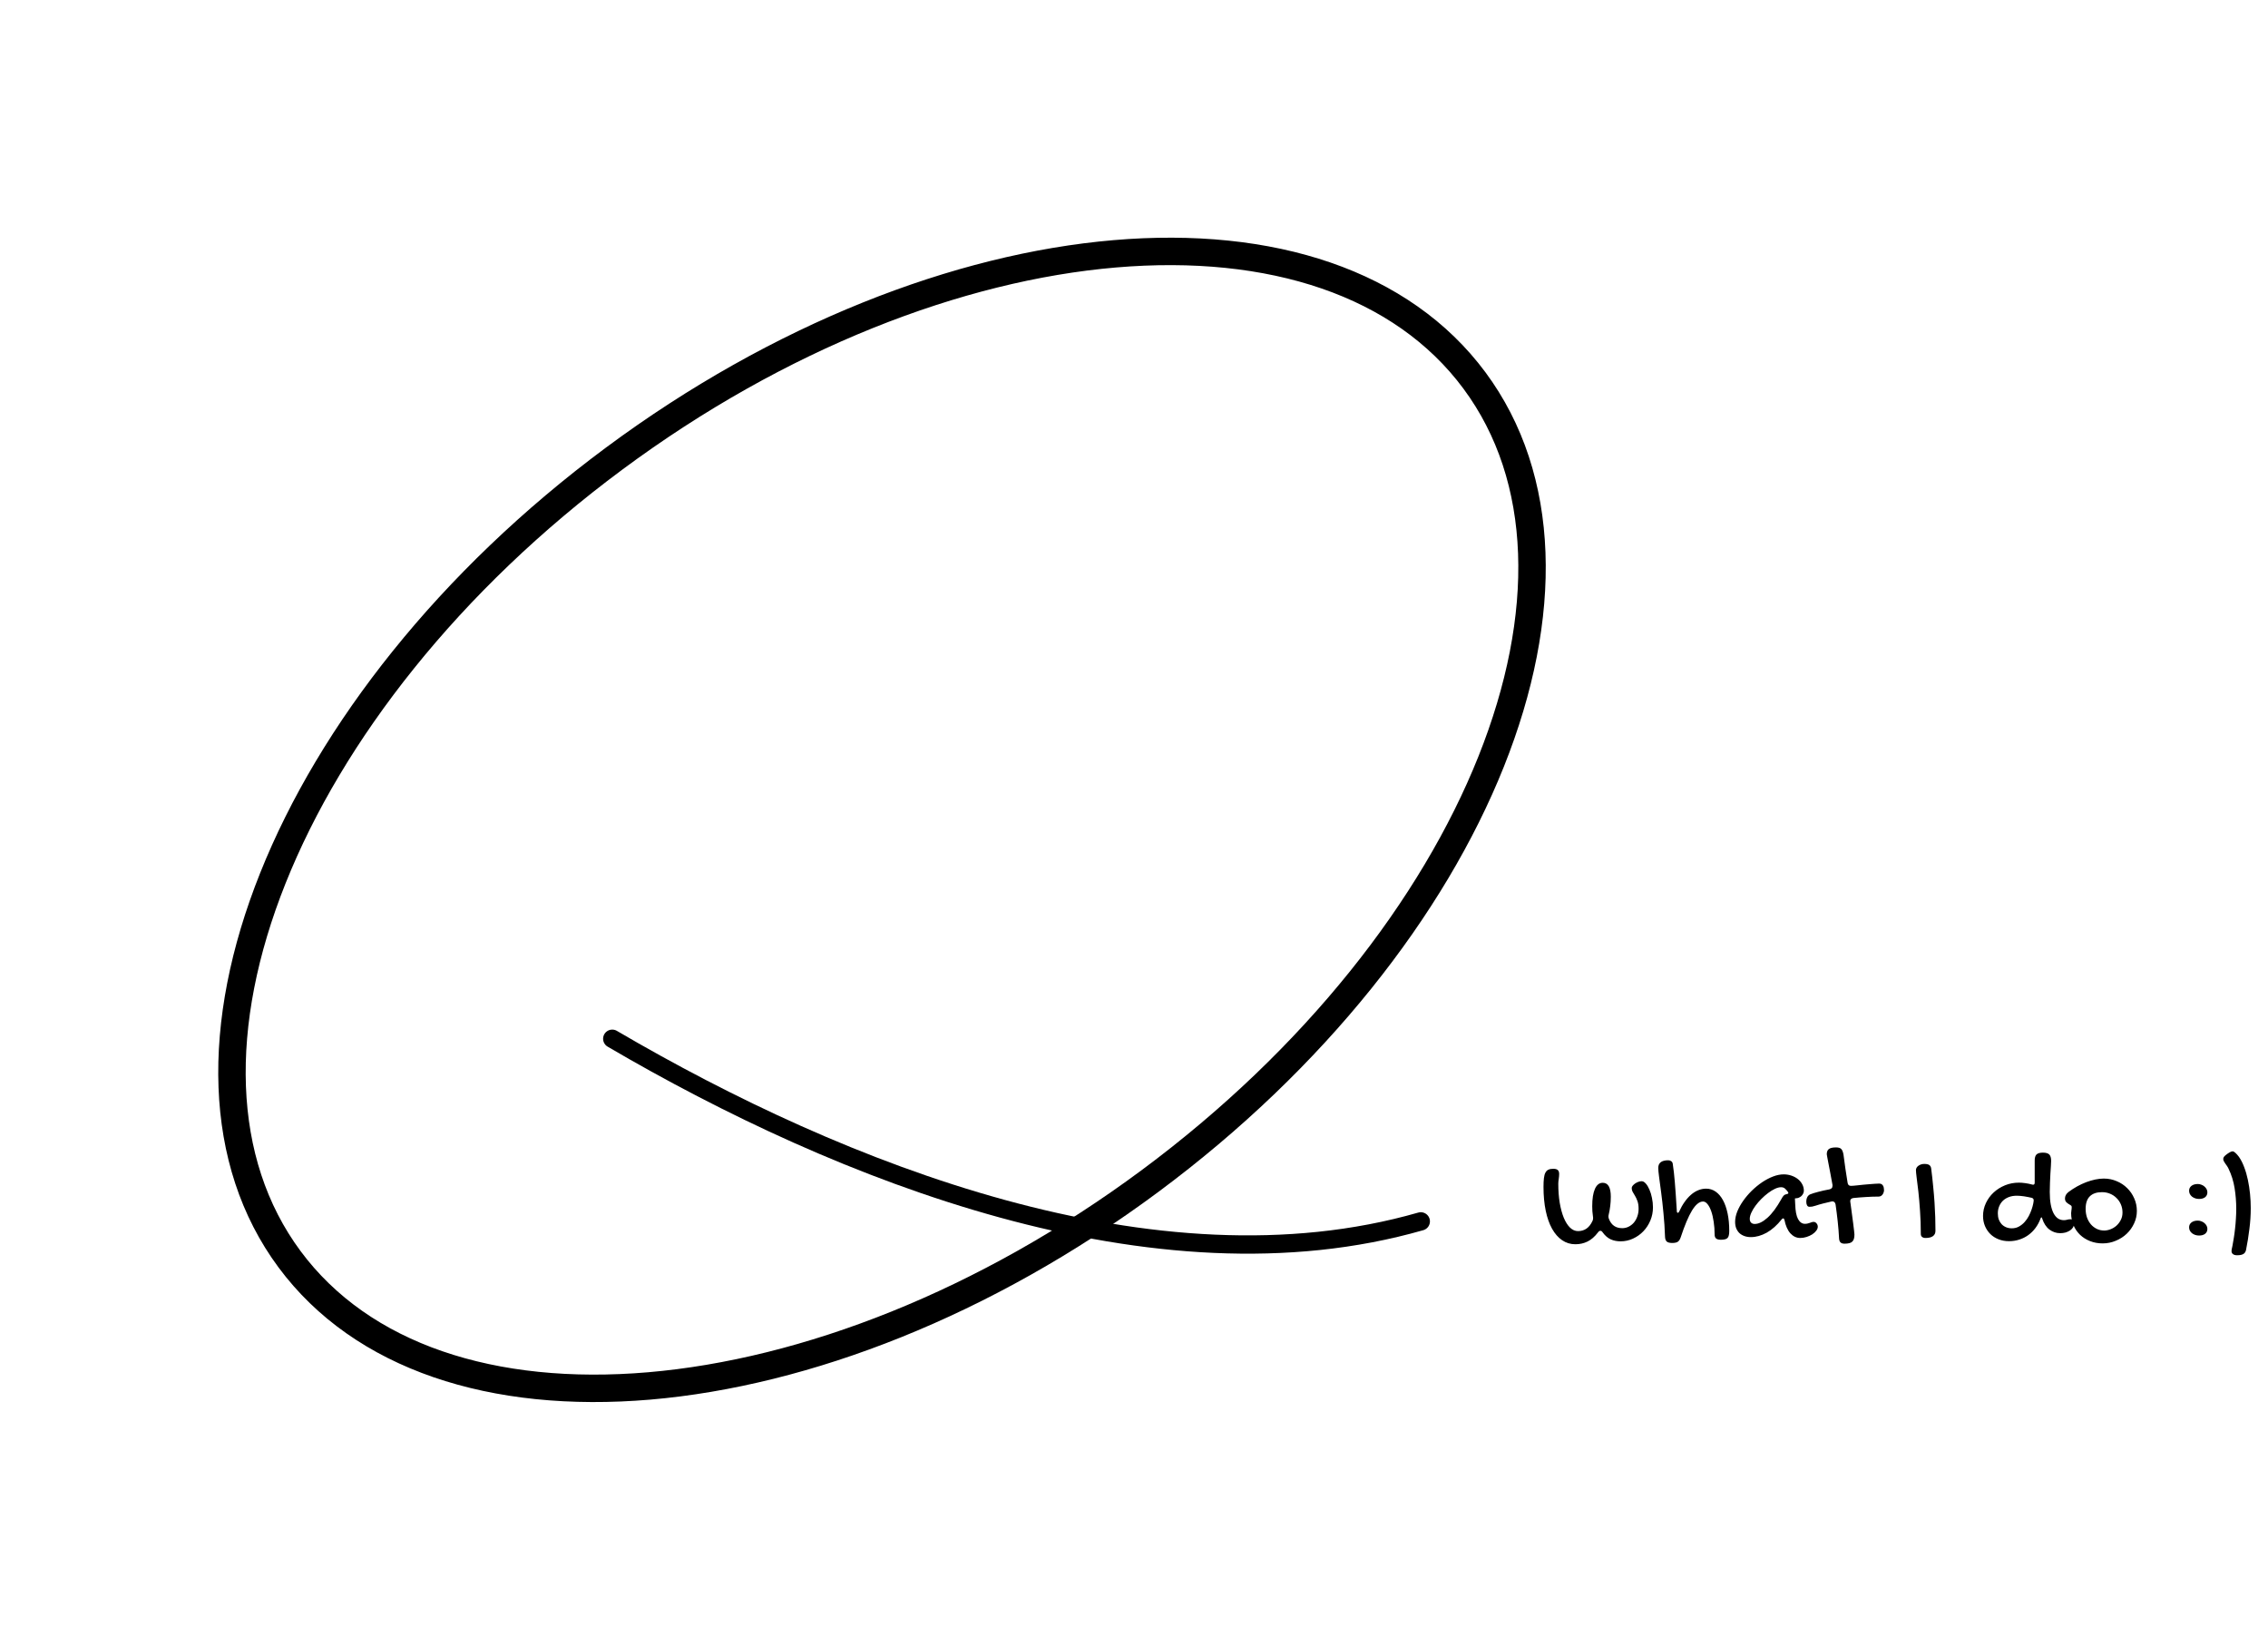 <svg width="248" height="180" viewBox="0 0 248 180" fill="none" xmlns="http://www.w3.org/2000/svg">
<path d="M125.728 129.126C107.693 142.497 88.077 150.048 70.994 151.509C53.883 152.971 39.569 148.324 31.66 137.658C23.752 126.991 23.465 111.944 29.838 95.996C36.199 80.075 49.125 63.5 67.161 50.129C85.196 36.757 104.812 29.206 121.895 27.746C139.006 26.283 153.32 30.93 161.229 41.597C169.137 52.264 169.424 67.31 163.051 83.258C156.69 99.18 143.764 115.754 125.728 129.126Z" stroke="black" stroke-width="3"/>
<path d="M174.106 131.864C174.106 131.041 174.205 130.408 174.403 129.965C174.601 129.523 174.885 129.301 175.254 129.301C175.843 129.301 176.137 129.809 176.137 130.825C176.137 131.184 176.116 131.523 176.075 131.84C176.038 132.158 175.984 132.465 175.911 132.762C175.9 132.804 175.892 132.843 175.887 132.88C175.882 132.916 175.879 132.95 175.879 132.981C175.879 133.09 175.9 133.187 175.942 133.27C176.202 133.932 176.684 134.262 177.387 134.262C177.637 134.262 177.872 134.208 178.09 134.098C178.309 133.989 178.499 133.84 178.661 133.653C178.822 133.46 178.947 133.236 179.036 132.981C179.129 132.726 179.176 132.45 179.176 132.153C179.176 131.82 179.137 131.544 179.059 131.325C178.981 131.101 178.895 130.911 178.801 130.755C178.708 130.593 178.622 130.447 178.543 130.317C178.465 130.182 178.426 130.031 178.426 129.864C178.426 129.786 178.46 129.705 178.528 129.622C178.601 129.533 178.689 129.452 178.793 129.38C178.903 129.307 179.02 129.247 179.145 129.2C179.275 129.153 179.398 129.13 179.512 129.13C179.663 129.13 179.812 129.213 179.958 129.38C180.109 129.546 180.241 129.765 180.356 130.036C180.476 130.301 180.569 130.606 180.637 130.95C180.71 131.294 180.747 131.64 180.747 131.989C180.747 132.494 180.653 132.971 180.465 133.419C180.278 133.866 180.023 134.26 179.7 134.598C179.377 134.937 178.999 135.205 178.567 135.403C178.14 135.601 177.687 135.7 177.208 135.7C176.801 135.7 176.439 135.627 176.122 135.481C175.809 135.34 175.52 135.09 175.254 134.731C175.213 134.663 175.171 134.616 175.129 134.59C175.088 134.564 175.046 134.551 175.004 134.551C174.952 134.551 174.905 134.564 174.864 134.59C174.822 134.616 174.778 134.663 174.731 134.731C174.377 135.195 173.997 135.525 173.59 135.723C173.189 135.921 172.747 136.02 172.262 136.02C171.726 136.02 171.241 135.872 170.809 135.575C170.382 135.283 170.017 134.866 169.715 134.325C169.413 133.783 169.181 133.127 169.02 132.356C168.859 131.58 168.778 130.713 168.778 129.755C168.778 129.364 168.793 129.041 168.825 128.786C168.856 128.525 168.913 128.322 168.997 128.176C169.08 128.025 169.189 127.921 169.325 127.864C169.46 127.801 169.635 127.77 169.848 127.77C170.072 127.77 170.234 127.814 170.333 127.903C170.437 127.986 170.489 128.132 170.489 128.34C170.489 128.502 170.473 128.684 170.442 128.887C170.411 129.085 170.395 129.257 170.395 129.403C170.395 130.158 170.447 130.853 170.551 131.489C170.661 132.124 170.809 132.671 170.997 133.13C171.189 133.588 171.416 133.945 171.676 134.2C171.942 134.455 172.234 134.583 172.551 134.583C173.26 134.583 173.783 134.221 174.122 133.497C174.153 133.439 174.174 133.387 174.184 133.34C174.194 133.288 174.2 133.234 174.2 133.176C174.2 133.145 174.2 133.114 174.2 133.083C174.2 133.046 174.194 133.007 174.184 132.965C174.158 132.768 174.137 132.58 174.122 132.403C174.111 132.221 174.106 132.041 174.106 131.864ZM181.325 127.684C181.325 127.122 181.689 126.84 182.418 126.84C182.543 126.84 182.653 126.874 182.747 126.942C182.84 127.01 182.895 127.103 182.911 127.223C182.958 127.541 182.999 127.856 183.036 128.169C183.072 128.481 183.106 128.833 183.137 129.223C183.174 129.609 183.208 130.057 183.239 130.567C183.275 131.072 183.314 131.676 183.356 132.38C183.356 132.452 183.366 132.505 183.387 132.536C183.413 132.567 183.442 132.583 183.473 132.583C183.52 132.583 183.567 132.536 183.614 132.442C183.791 132.051 183.989 131.702 184.208 131.395C184.426 131.083 184.661 130.82 184.911 130.606C185.161 130.387 185.424 130.223 185.7 130.114C185.981 129.999 186.267 129.942 186.559 129.942C186.944 129.942 187.293 130.051 187.606 130.27C187.918 130.489 188.184 130.799 188.403 131.2C188.622 131.601 188.791 132.088 188.911 132.661C189.03 133.228 189.09 133.864 189.09 134.567C189.09 134.76 189.075 134.919 189.043 135.044C189.017 135.163 188.971 135.26 188.903 135.333C188.835 135.406 188.741 135.455 188.622 135.481C188.502 135.512 188.353 135.528 188.176 135.528C187.931 135.528 187.754 135.481 187.645 135.387C187.541 135.294 187.489 135.148 187.489 134.95C187.489 134.46 187.455 133.999 187.387 133.567C187.325 133.13 187.236 132.747 187.122 132.419C187.007 132.09 186.872 131.83 186.715 131.637C186.564 131.445 186.4 131.348 186.223 131.348C185.822 131.348 185.421 131.674 185.02 132.325C184.624 132.976 184.21 133.958 183.778 135.27C183.736 135.39 183.689 135.489 183.637 135.567C183.585 135.645 183.523 135.708 183.45 135.755C183.382 135.801 183.299 135.833 183.2 135.848C183.101 135.869 182.984 135.88 182.848 135.88C182.572 135.88 182.374 135.827 182.254 135.723C182.14 135.619 182.077 135.447 182.067 135.208C182.036 134.301 181.978 133.437 181.895 132.614C181.817 131.786 181.734 131.038 181.645 130.372C181.562 129.7 181.486 129.132 181.418 128.669C181.356 128.2 181.325 127.872 181.325 127.684ZM195.043 128.38C195.33 128.38 195.606 128.424 195.872 128.512C196.137 128.601 196.372 128.723 196.575 128.88C196.778 129.036 196.939 129.223 197.059 129.442C197.184 129.661 197.247 129.903 197.247 130.169C197.247 130.278 197.221 130.385 197.168 130.489C197.122 130.588 197.056 130.676 196.973 130.755C196.89 130.827 196.793 130.887 196.684 130.934C196.58 130.976 196.471 130.997 196.356 130.997C196.346 130.997 196.335 130.999 196.325 131.005C196.319 131.005 196.312 131.005 196.301 131.005C196.291 131.01 196.28 131.012 196.27 131.012L196.301 131.637C196.322 132.382 196.426 132.926 196.614 133.27C196.806 133.614 197.056 133.786 197.364 133.786C197.473 133.786 197.569 133.775 197.653 133.755C197.741 133.734 197.822 133.71 197.895 133.684C197.973 133.653 198.046 133.627 198.114 133.606C198.181 133.585 198.249 133.575 198.317 133.575C198.437 133.575 198.541 133.627 198.629 133.731C198.723 133.835 198.77 133.96 198.77 134.106C198.77 134.252 198.713 134.398 198.598 134.544C198.489 134.689 198.343 134.822 198.161 134.942C197.978 135.057 197.773 135.15 197.543 135.223C197.314 135.296 197.083 135.333 196.848 135.333C196.442 135.333 196.085 135.166 195.778 134.833C195.471 134.494 195.252 133.999 195.122 133.348C195.09 133.244 195.049 133.192 194.997 133.192C194.934 133.192 194.879 133.223 194.833 133.286C194.317 133.937 193.767 134.426 193.184 134.755C192.601 135.077 192.025 135.239 191.458 135.239C191.192 135.239 190.952 135.2 190.739 135.122C190.525 135.044 190.343 134.934 190.192 134.794C190.046 134.648 189.931 134.473 189.848 134.27C189.77 134.062 189.731 133.83 189.731 133.575C189.731 133.215 189.809 132.838 189.965 132.442C190.127 132.046 190.343 131.656 190.614 131.27C190.885 130.885 191.197 130.518 191.551 130.169C191.911 129.82 192.286 129.512 192.676 129.247C193.072 128.981 193.473 128.77 193.879 128.614C194.286 128.458 194.674 128.38 195.043 128.38ZM194.786 131.083C194.879 130.906 194.965 130.778 195.043 130.7C195.122 130.616 195.234 130.562 195.379 130.536C195.494 130.52 195.551 130.484 195.551 130.426C195.551 130.385 195.536 130.34 195.504 130.294C195.405 130.158 195.301 130.041 195.192 129.942C195.083 129.838 194.937 129.786 194.754 129.786C194.556 129.786 194.335 129.843 194.09 129.958C193.846 130.072 193.596 130.226 193.34 130.419C193.09 130.606 192.843 130.822 192.598 131.067C192.359 131.307 192.145 131.554 191.958 131.809C191.77 132.064 191.619 132.317 191.504 132.567C191.39 132.817 191.333 133.041 191.333 133.239C191.333 133.416 191.379 133.554 191.473 133.653C191.572 133.752 191.705 133.801 191.872 133.801C192.299 133.801 192.765 133.575 193.27 133.122C193.775 132.669 194.28 131.989 194.786 131.083ZM199.754 126.184C199.754 125.908 199.833 125.715 199.989 125.606C200.145 125.491 200.403 125.434 200.762 125.434C200.892 125.434 201.002 125.447 201.09 125.473C201.184 125.494 201.262 125.536 201.325 125.598C201.392 125.661 201.444 125.744 201.481 125.848C201.523 125.947 201.556 126.075 201.583 126.231C201.645 126.715 201.713 127.215 201.786 127.731C201.864 128.247 201.944 128.765 202.028 129.286C202.059 129.52 202.181 129.637 202.395 129.637C202.452 129.637 202.546 129.632 202.676 129.622C202.812 129.606 202.971 129.59 203.153 129.575C203.335 129.554 203.53 129.533 203.739 129.512C203.952 129.491 204.163 129.473 204.372 129.458C204.585 129.437 204.786 129.421 204.973 129.411C205.166 129.395 205.335 129.387 205.481 129.387C205.596 129.387 205.687 129.411 205.754 129.458C205.822 129.499 205.874 129.557 205.911 129.63C205.952 129.697 205.978 129.775 205.989 129.864C206.004 129.947 206.012 130.033 206.012 130.122C206.012 130.2 205.997 130.281 205.965 130.364C205.939 130.447 205.9 130.523 205.848 130.59C205.801 130.653 205.741 130.705 205.668 130.747C205.596 130.788 205.512 130.809 205.418 130.809C204.965 130.809 204.507 130.825 204.043 130.856C203.585 130.882 203.127 130.919 202.668 130.965C202.434 130.997 202.317 131.114 202.317 131.317C202.317 131.333 202.319 131.353 202.325 131.38C202.33 131.4 202.333 131.419 202.333 131.434C202.395 131.887 202.452 132.312 202.504 132.708C202.562 133.103 202.609 133.458 202.645 133.77C202.687 134.077 202.718 134.335 202.739 134.544C202.765 134.747 202.778 134.882 202.778 134.95C202.778 135.137 202.76 135.294 202.723 135.419C202.687 135.549 202.627 135.653 202.543 135.731C202.46 135.814 202.348 135.872 202.208 135.903C202.072 135.939 201.9 135.958 201.692 135.958C201.494 135.958 201.348 135.911 201.254 135.817C201.161 135.723 201.109 135.58 201.098 135.387C201.067 134.773 201.017 134.156 200.95 133.536C200.882 132.911 200.804 132.288 200.715 131.669C200.668 131.445 200.551 131.333 200.364 131.333C200.348 131.333 200.33 131.335 200.309 131.34C200.288 131.346 200.27 131.348 200.254 131.348C199.931 131.421 199.627 131.494 199.34 131.567C199.054 131.64 198.786 131.718 198.536 131.801C198.395 131.848 198.27 131.882 198.161 131.903C198.051 131.919 197.952 131.926 197.864 131.926C197.744 131.926 197.655 131.874 197.598 131.77C197.541 131.661 197.512 131.525 197.512 131.364C197.512 131.307 197.517 131.241 197.528 131.169C197.538 131.09 197.559 131.015 197.59 130.942C197.616 130.864 197.658 130.794 197.715 130.731C197.767 130.663 197.84 130.609 197.934 130.567C198.153 130.478 198.444 130.387 198.809 130.294C199.174 130.195 199.585 130.103 200.043 130.02C200.148 129.994 200.228 129.952 200.286 129.895C200.348 129.833 200.379 129.741 200.379 129.622C200.379 129.596 200.379 129.57 200.379 129.544C200.379 129.512 200.374 129.481 200.364 129.45C200.28 128.971 200.2 128.536 200.122 128.145C200.049 127.749 199.984 127.411 199.926 127.13C199.874 126.848 199.833 126.627 199.801 126.465C199.77 126.304 199.754 126.21 199.754 126.184ZM209.504 127.911C209.504 127.817 209.528 127.731 209.575 127.653C209.622 127.57 209.687 127.499 209.77 127.442C209.853 127.38 209.95 127.33 210.059 127.294C210.174 127.257 210.293 127.239 210.418 127.239C210.663 127.239 210.843 127.278 210.958 127.356C211.072 127.434 211.142 127.557 211.168 127.723C211.257 128.416 211.33 129.072 211.387 129.692C211.45 130.307 211.499 130.895 211.536 131.458C211.572 132.015 211.598 132.551 211.614 133.067C211.629 133.577 211.637 134.072 211.637 134.551C211.637 134.812 211.543 135.007 211.356 135.137C211.174 135.268 210.905 135.333 210.551 135.333C210.39 135.333 210.262 135.294 210.168 135.215C210.08 135.143 210.036 135.033 210.036 134.887C210.036 133.991 210.007 133.153 209.95 132.372C209.898 131.585 209.838 130.887 209.77 130.278C209.702 129.669 209.64 129.161 209.583 128.755C209.53 128.343 209.504 128.062 209.504 127.911ZM222.223 129.497C222.244 129.507 222.275 129.512 222.317 129.512C222.431 129.512 222.489 129.437 222.489 129.286V126.856C222.489 126.549 222.556 126.33 222.692 126.2C222.833 126.07 223.064 126.005 223.387 126.005C223.715 126.005 223.947 126.072 224.083 126.208C224.218 126.343 224.286 126.575 224.286 126.903C224.286 127.028 224.278 127.213 224.262 127.458C224.247 127.697 224.228 127.971 224.208 128.278C224.192 128.585 224.176 128.916 224.161 129.27C224.145 129.619 224.137 129.965 224.137 130.309C224.137 130.84 224.174 131.299 224.247 131.684C224.319 132.07 224.424 132.39 224.559 132.645C224.694 132.895 224.856 133.083 225.043 133.208C225.231 133.327 225.442 133.387 225.676 133.387C225.806 133.387 225.924 133.372 226.028 133.34C226.137 133.304 226.265 133.286 226.411 133.286C226.515 133.286 226.601 133.34 226.668 133.45C226.741 133.554 226.778 133.682 226.778 133.833C226.778 133.968 226.736 134.096 226.653 134.215C226.575 134.335 226.465 134.439 226.325 134.528C226.189 134.616 226.03 134.687 225.848 134.739C225.666 134.786 225.476 134.809 225.278 134.809C224.851 134.809 224.46 134.679 224.106 134.419C223.752 134.153 223.486 133.749 223.309 133.208C223.293 133.124 223.267 133.083 223.231 133.083C223.189 133.083 223.155 133.124 223.129 133.208C222.989 133.588 222.804 133.932 222.575 134.239C222.351 134.541 222.088 134.801 221.786 135.02C221.489 135.234 221.161 135.398 220.801 135.512C220.447 135.627 220.072 135.684 219.676 135.684C219.26 135.684 218.877 135.614 218.528 135.473C218.184 135.338 217.887 135.148 217.637 134.903C217.387 134.653 217.192 134.361 217.051 134.028C216.911 133.689 216.84 133.325 216.84 132.934C216.84 132.434 216.944 131.963 217.153 131.52C217.361 131.077 217.642 130.692 217.997 130.364C218.356 130.031 218.773 129.768 219.247 129.575C219.721 129.382 220.226 129.286 220.762 129.286C220.981 129.286 221.213 129.304 221.458 129.34C221.702 129.372 221.958 129.424 222.223 129.497ZM219.981 134.278C220.278 134.278 220.541 134.213 220.77 134.083C221.004 133.952 221.21 133.788 221.387 133.59C221.569 133.387 221.723 133.166 221.848 132.926C221.973 132.682 222.075 132.445 222.153 132.215C222.231 131.986 222.288 131.781 222.325 131.598C222.361 131.416 222.379 131.286 222.379 131.208C222.379 131.15 222.364 131.101 222.333 131.059C222.301 131.012 222.254 130.976 222.192 130.95C222.051 130.913 221.905 130.882 221.754 130.856C221.603 130.825 221.455 130.799 221.309 130.778C221.163 130.757 221.023 130.741 220.887 130.731C220.757 130.721 220.637 130.715 220.528 130.715C220.215 130.715 219.931 130.762 219.676 130.856C219.421 130.95 219.202 131.083 219.02 131.255C218.843 131.426 218.705 131.632 218.606 131.872C218.507 132.106 218.458 132.364 218.458 132.645C218.458 132.895 218.494 133.122 218.567 133.325C218.645 133.523 218.749 133.692 218.879 133.833C219.015 133.973 219.176 134.083 219.364 134.161C219.551 134.239 219.757 134.278 219.981 134.278ZM226.473 132.614C226.473 132.525 226.484 132.426 226.504 132.317C226.525 132.208 226.536 132.088 226.536 131.958C226.536 131.869 226.497 131.801 226.418 131.755C226.346 131.708 226.262 131.656 226.168 131.598C226.075 131.541 225.989 131.468 225.911 131.38C225.838 131.291 225.801 131.163 225.801 130.997C225.801 130.877 225.833 130.757 225.895 130.637C225.963 130.518 226.059 130.408 226.184 130.309C226.491 130.08 226.809 129.874 227.137 129.692C227.471 129.51 227.801 129.356 228.129 129.231C228.463 129.106 228.791 129.01 229.114 128.942C229.437 128.874 229.747 128.84 230.043 128.84C230.543 128.84 231.012 128.934 231.45 129.122C231.892 129.304 232.275 129.557 232.598 129.88C232.926 130.197 233.184 130.572 233.372 131.005C233.564 131.432 233.661 131.89 233.661 132.38C233.661 132.859 233.559 133.314 233.356 133.747C233.158 134.174 232.89 134.549 232.551 134.872C232.213 135.195 231.814 135.45 231.356 135.637C230.903 135.83 230.424 135.926 229.918 135.926C229.424 135.926 228.965 135.843 228.543 135.676C228.122 135.51 227.757 135.281 227.45 134.989C227.142 134.692 226.903 134.343 226.731 133.942C226.559 133.536 226.473 133.093 226.473 132.614ZM230.09 134.52C230.309 134.52 230.536 134.476 230.77 134.387C231.004 134.299 231.218 134.171 231.411 134.005C231.609 133.833 231.77 133.624 231.895 133.38C232.025 133.135 232.09 132.859 232.09 132.551C232.09 132.239 232.033 131.947 231.918 131.676C231.804 131.406 231.645 131.171 231.442 130.973C231.244 130.77 231.007 130.611 230.731 130.497C230.46 130.382 230.166 130.325 229.848 130.325C229.27 130.325 228.827 130.476 228.52 130.778C228.213 131.075 228.059 131.533 228.059 132.153C228.059 132.491 228.109 132.807 228.208 133.098C228.312 133.385 228.455 133.635 228.637 133.848C228.819 134.057 229.033 134.221 229.278 134.34C229.528 134.46 229.799 134.52 230.09 134.52ZM240.458 135.067C240.306 135.067 240.163 135.044 240.028 134.997C239.898 134.95 239.783 134.887 239.684 134.809C239.585 134.726 239.507 134.63 239.45 134.52C239.398 134.411 239.372 134.294 239.372 134.169C239.372 133.95 239.458 133.773 239.629 133.637C239.806 133.502 240.038 133.434 240.325 133.434C240.46 133.434 240.59 133.46 240.715 133.512C240.846 133.559 240.958 133.624 241.051 133.708C241.15 133.791 241.228 133.887 241.286 133.997C241.343 134.106 241.372 134.221 241.372 134.34C241.372 134.57 241.288 134.749 241.122 134.88C240.96 135.005 240.739 135.067 240.458 135.067ZM240.458 131.067C240.306 131.067 240.163 131.044 240.028 130.997C239.898 130.95 239.783 130.887 239.684 130.809C239.585 130.726 239.507 130.63 239.45 130.52C239.398 130.411 239.372 130.294 239.372 130.169C239.372 129.95 239.458 129.773 239.629 129.637C239.806 129.502 240.038 129.434 240.325 129.434C240.46 129.434 240.59 129.46 240.715 129.512C240.846 129.559 240.958 129.624 241.051 129.708C241.15 129.791 241.228 129.887 241.286 129.997C241.343 130.106 241.372 130.221 241.372 130.34C241.372 130.57 241.288 130.749 241.122 130.88C240.96 131.005 240.739 131.067 240.458 131.067ZM245.598 136.645C245.577 136.739 245.546 136.82 245.504 136.887C245.463 136.96 245.405 137.02 245.333 137.067C245.26 137.119 245.163 137.158 245.043 137.184C244.929 137.21 244.788 137.223 244.622 137.223C244.429 137.223 244.278 137.182 244.168 137.098C244.064 137.02 244.012 136.908 244.012 136.762C244.012 136.726 244.017 136.669 244.028 136.59C244.043 136.518 244.072 136.382 244.114 136.184C244.166 135.929 244.215 135.643 244.262 135.325C244.314 135.012 244.359 134.682 244.395 134.333C244.437 133.984 244.468 133.624 244.489 133.255C244.515 132.88 244.528 132.507 244.528 132.137C244.528 131.393 244.468 130.643 244.348 129.887C244.228 129.132 244.004 128.416 243.676 127.739C243.624 127.63 243.564 127.528 243.497 127.434C243.434 127.34 243.372 127.252 243.309 127.169C243.252 127.085 243.202 127.005 243.161 126.926C243.124 126.848 243.106 126.77 243.106 126.692C243.106 126.603 243.137 126.52 243.2 126.442C243.267 126.359 243.385 126.257 243.551 126.137C243.702 126.033 243.819 125.963 243.903 125.926C243.986 125.885 244.062 125.864 244.129 125.864C244.218 125.864 244.319 125.919 244.434 126.028C244.554 126.132 244.681 126.275 244.817 126.458C245.041 126.775 245.234 127.153 245.395 127.59C245.562 128.023 245.697 128.489 245.801 128.989C245.905 129.484 245.984 129.994 246.036 130.52C246.088 131.046 246.114 131.559 246.114 132.059C246.114 132.82 246.064 133.585 245.965 134.356C245.872 135.127 245.749 135.89 245.598 136.645Z" fill="black"/>
<path d="M155.36 133.519C126.299 141.855 91.865 128.151 66.948 113.555" stroke="black" stroke-width="2" stroke-linecap="round"/>
</svg>
